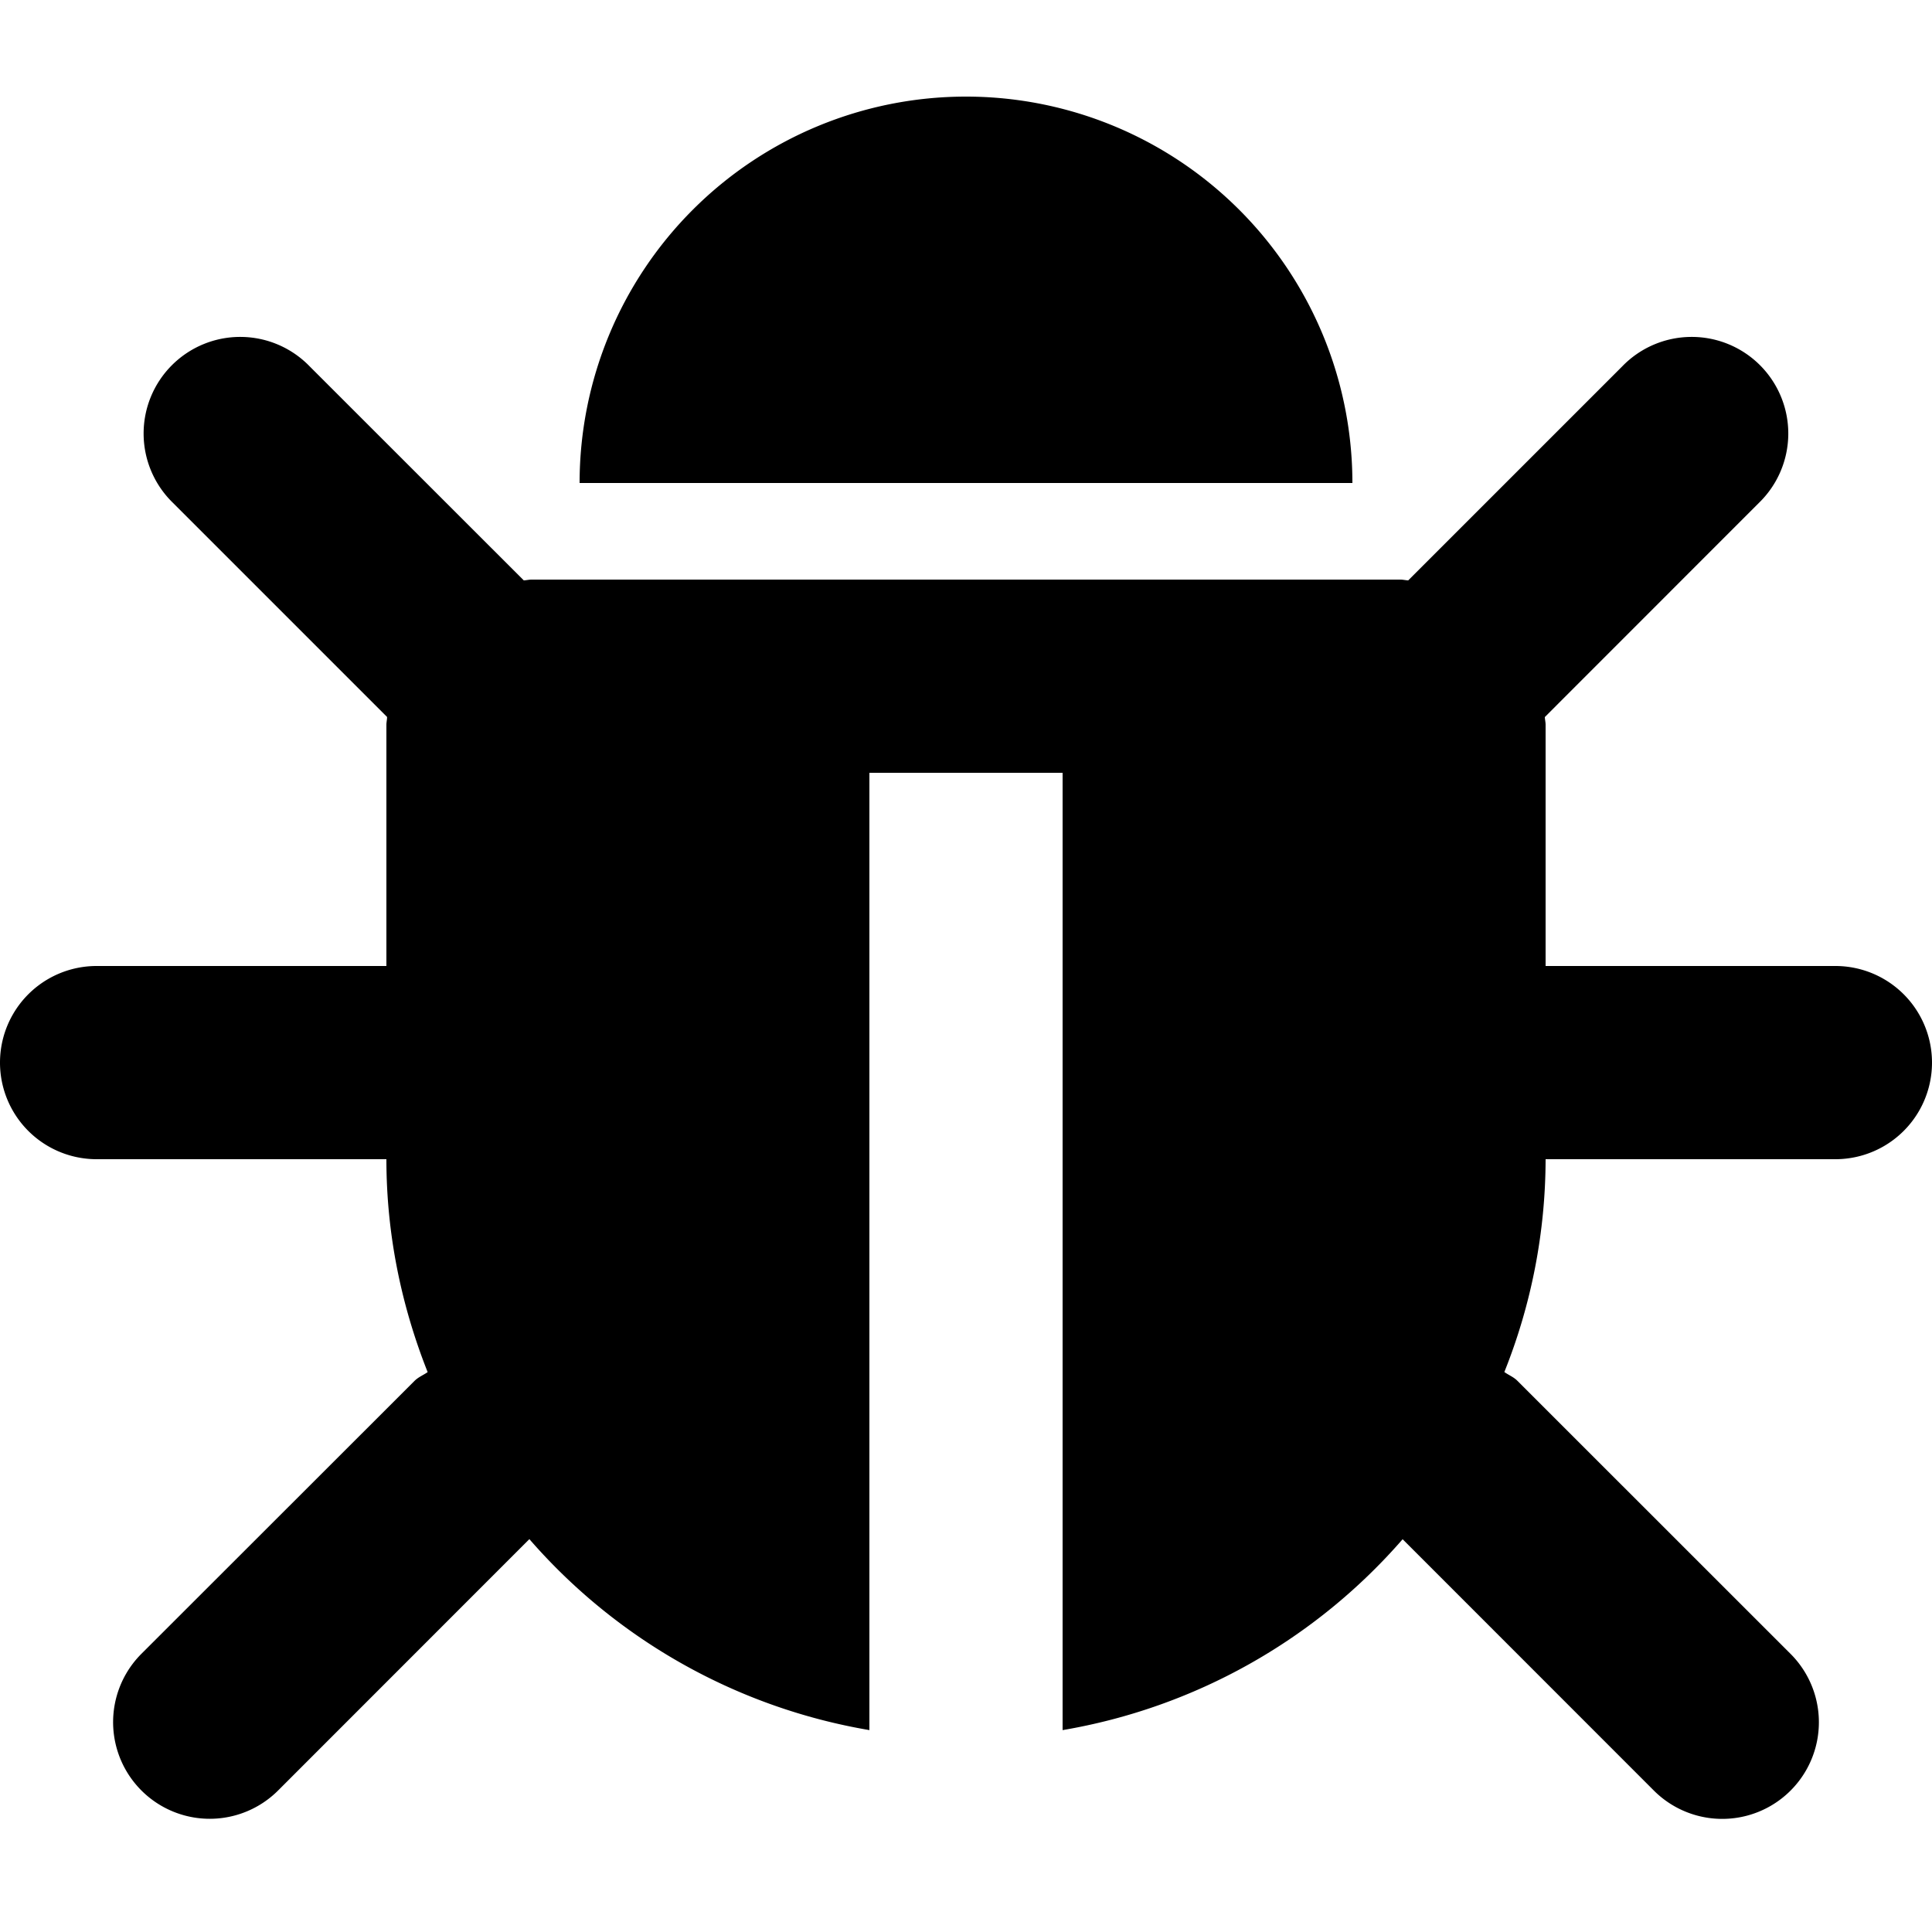 <svg fill="currentColor" xmlns="http://www.w3.org/2000/svg" viewBox="0 0 20 20"><path d="M10 1a4 4 0 0 0-4 4h8a4 4 0 0 0-4-4zm9 9h-3V7.503c0-.028-.007-.053-.008-.08l2.215-2.216a1 1 0 1 0-1.414-1.414l-2.215 2.215c-.028-.001-.053-.008-.08-.008H5.502c-.028 0-.053.007-.08.008L3.206 3.793a1 1 0 1 0-1.414 1.414l2.215 2.215c0 .028-.007.053-.007.081V10H1a1 1 0 0 0 0 2h3c0 .78.156 1.52.427 2.204-.044.031-.094.05-.134.089L1.464 17.12a1 1 0 0 0 1.415 1.415l2.601-2.602A5.995 5.995 0 0 0 9 17.91V8h2v9.91a5.995 5.995 0 0 0 3.52-1.976l2.601 2.602a1 1 0 0 0 1.415-1.415l-2.829-2.828c-.04-.04-.09-.058-.134-.09A5.956 5.956 0 0 0 16 12h3a1 1 0 0 0 0-2z"/></svg>